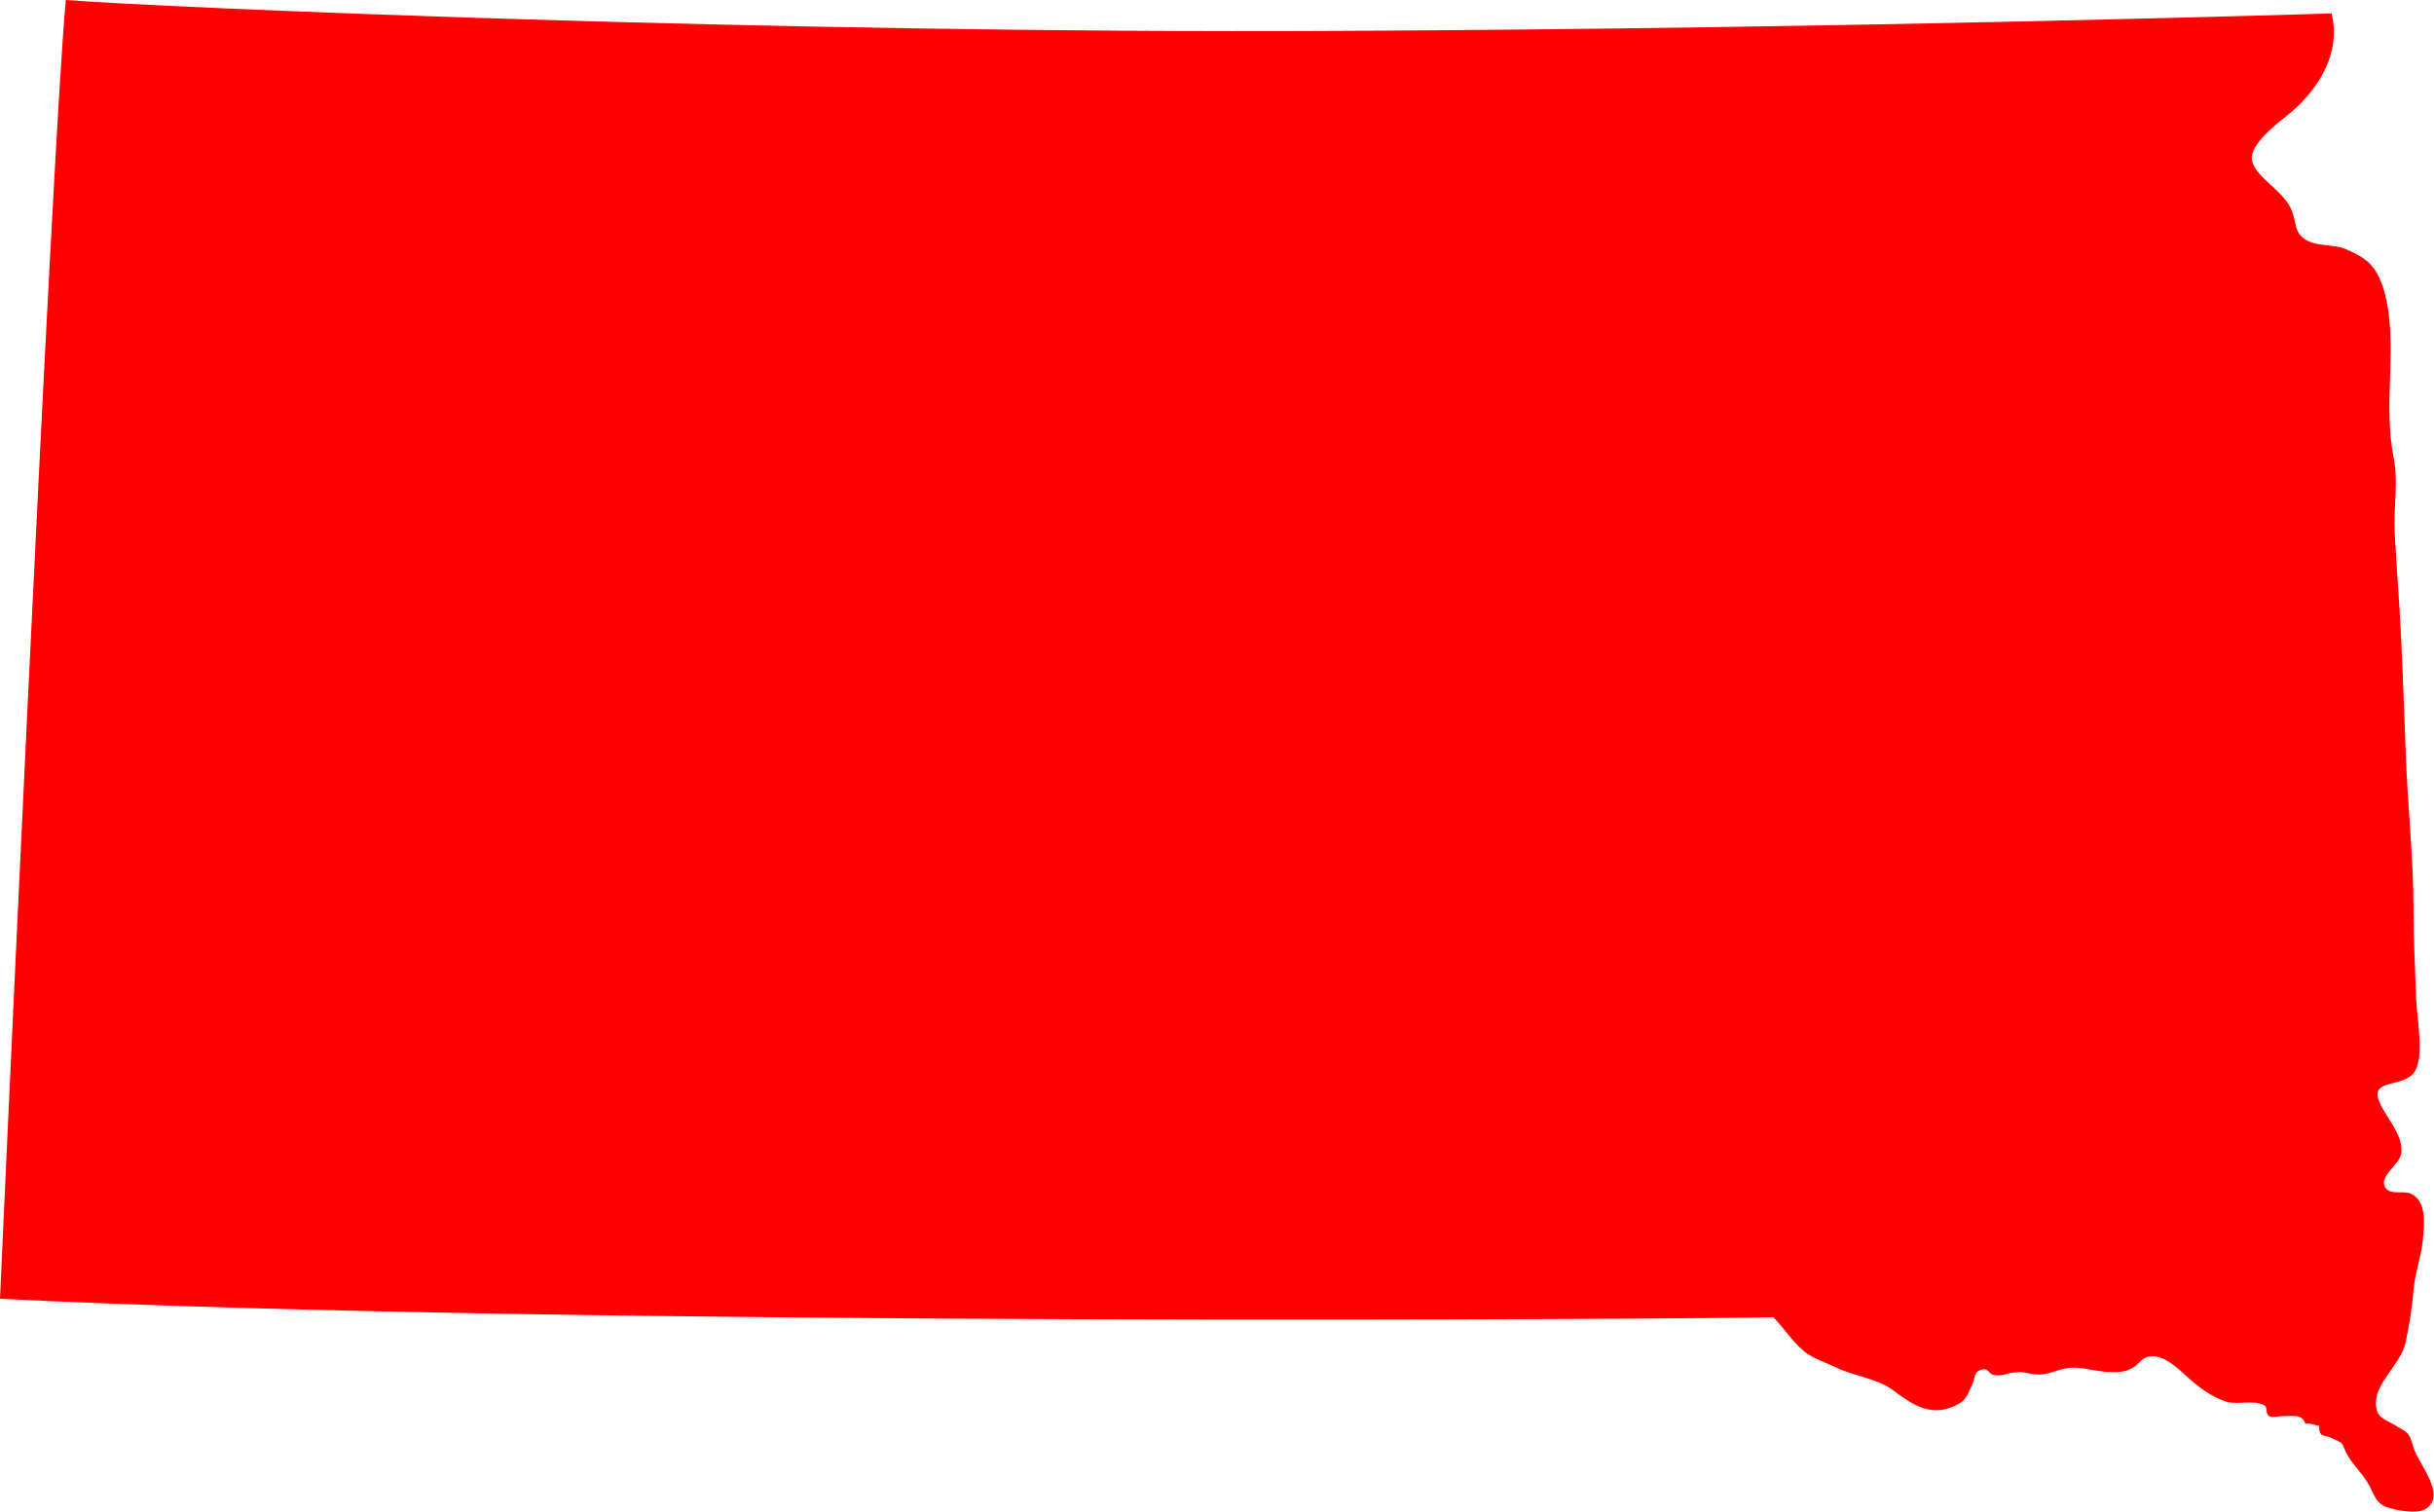 <?xml version="1.0" encoding="UTF-8"?>
<svg id="Layer_2" data-name="Layer 2" xmlns="http://www.w3.org/2000/svg" viewBox="0 0 72.47 45.02" fill="#ff0000">
  <g id="Layer_1-2" data-name="Layer 1">
    <path d="M52.8,39.22c.34.34.62.82,1.02,1.09.23.16.59.28.86.41.54.26,1.21.32,1.68.67.56.41,1.09.81,1.84.47.37-.17.37-.33.54-.68.06-.13.03-.31.2-.38.28-.12.24.11.43.14.27.04.32-.04.56-.07.26-.03.23-.03.47.02.5.11.66-.06,1.12-.15.43-.08.88.11,1.31.11.26,0,.43.01.64-.11.28-.15.27-.35.62-.36.37-.01.78.38,1.03.61.32.3.77.63,1.19.75.34.09.79-.07,1.11.1.1.05.02.24.14.32.09.06.32,0,.42,0,.26.01.56-.08.66.23.15-.03.27.05.41.06,0,.38.15.25.38.37.37.19.25.06.42.42.17.35.47.6.66.93.19.32.2.59.6.72.25.08.84.19,1.09.05.69-.4-.21-1.38-.34-1.84-.13-.47-.16-.43-.56-.67-.33-.2-.55-.21-.56-.65-.01-.62.74-1.17.88-1.79.11-.52.2-1.04.24-1.58.05-.54.23-.99.28-1.5.04-.46.12-1.15-.36-1.37-.22-.1-.6.05-.75-.17-.24-.35.44-.68.47-1.06.04-.45-.33-.91-.54-1.27-.6-1.02.56-.58.93-1.13.3-.45.07-1.61.05-2.13-.03-.9-.08-1.8-.08-2.7,0-1.57-.18-3.09-.23-4.64-.06-1.46-.1-2.9-.19-4.36-.05-.77-.1-1.46-.14-2.2-.04-.81.12-1.51-.04-2.3-.14-.71-.13-1.55-.1-2.3.03-.96.11-2.68-.6-3.43-.17-.18-.53-.36-.76-.45-.33-.12-.79-.07-1.09-.23-.41-.22-.32-.47-.46-.86-.22-.62-1.03-.97-1.19-1.49-.14-.46.66-1.08,1.01-1.36.92-.73,1.65-1.84,1.35-3.06,0,0-14.17.45-29.61.52C23.05,1.01,4.71.22,1.96,0c-.42,4.43-1.96,38.67-1.96,38.67,16.87.84,51.07.6,52.8.55"/>
  </g>
</svg>